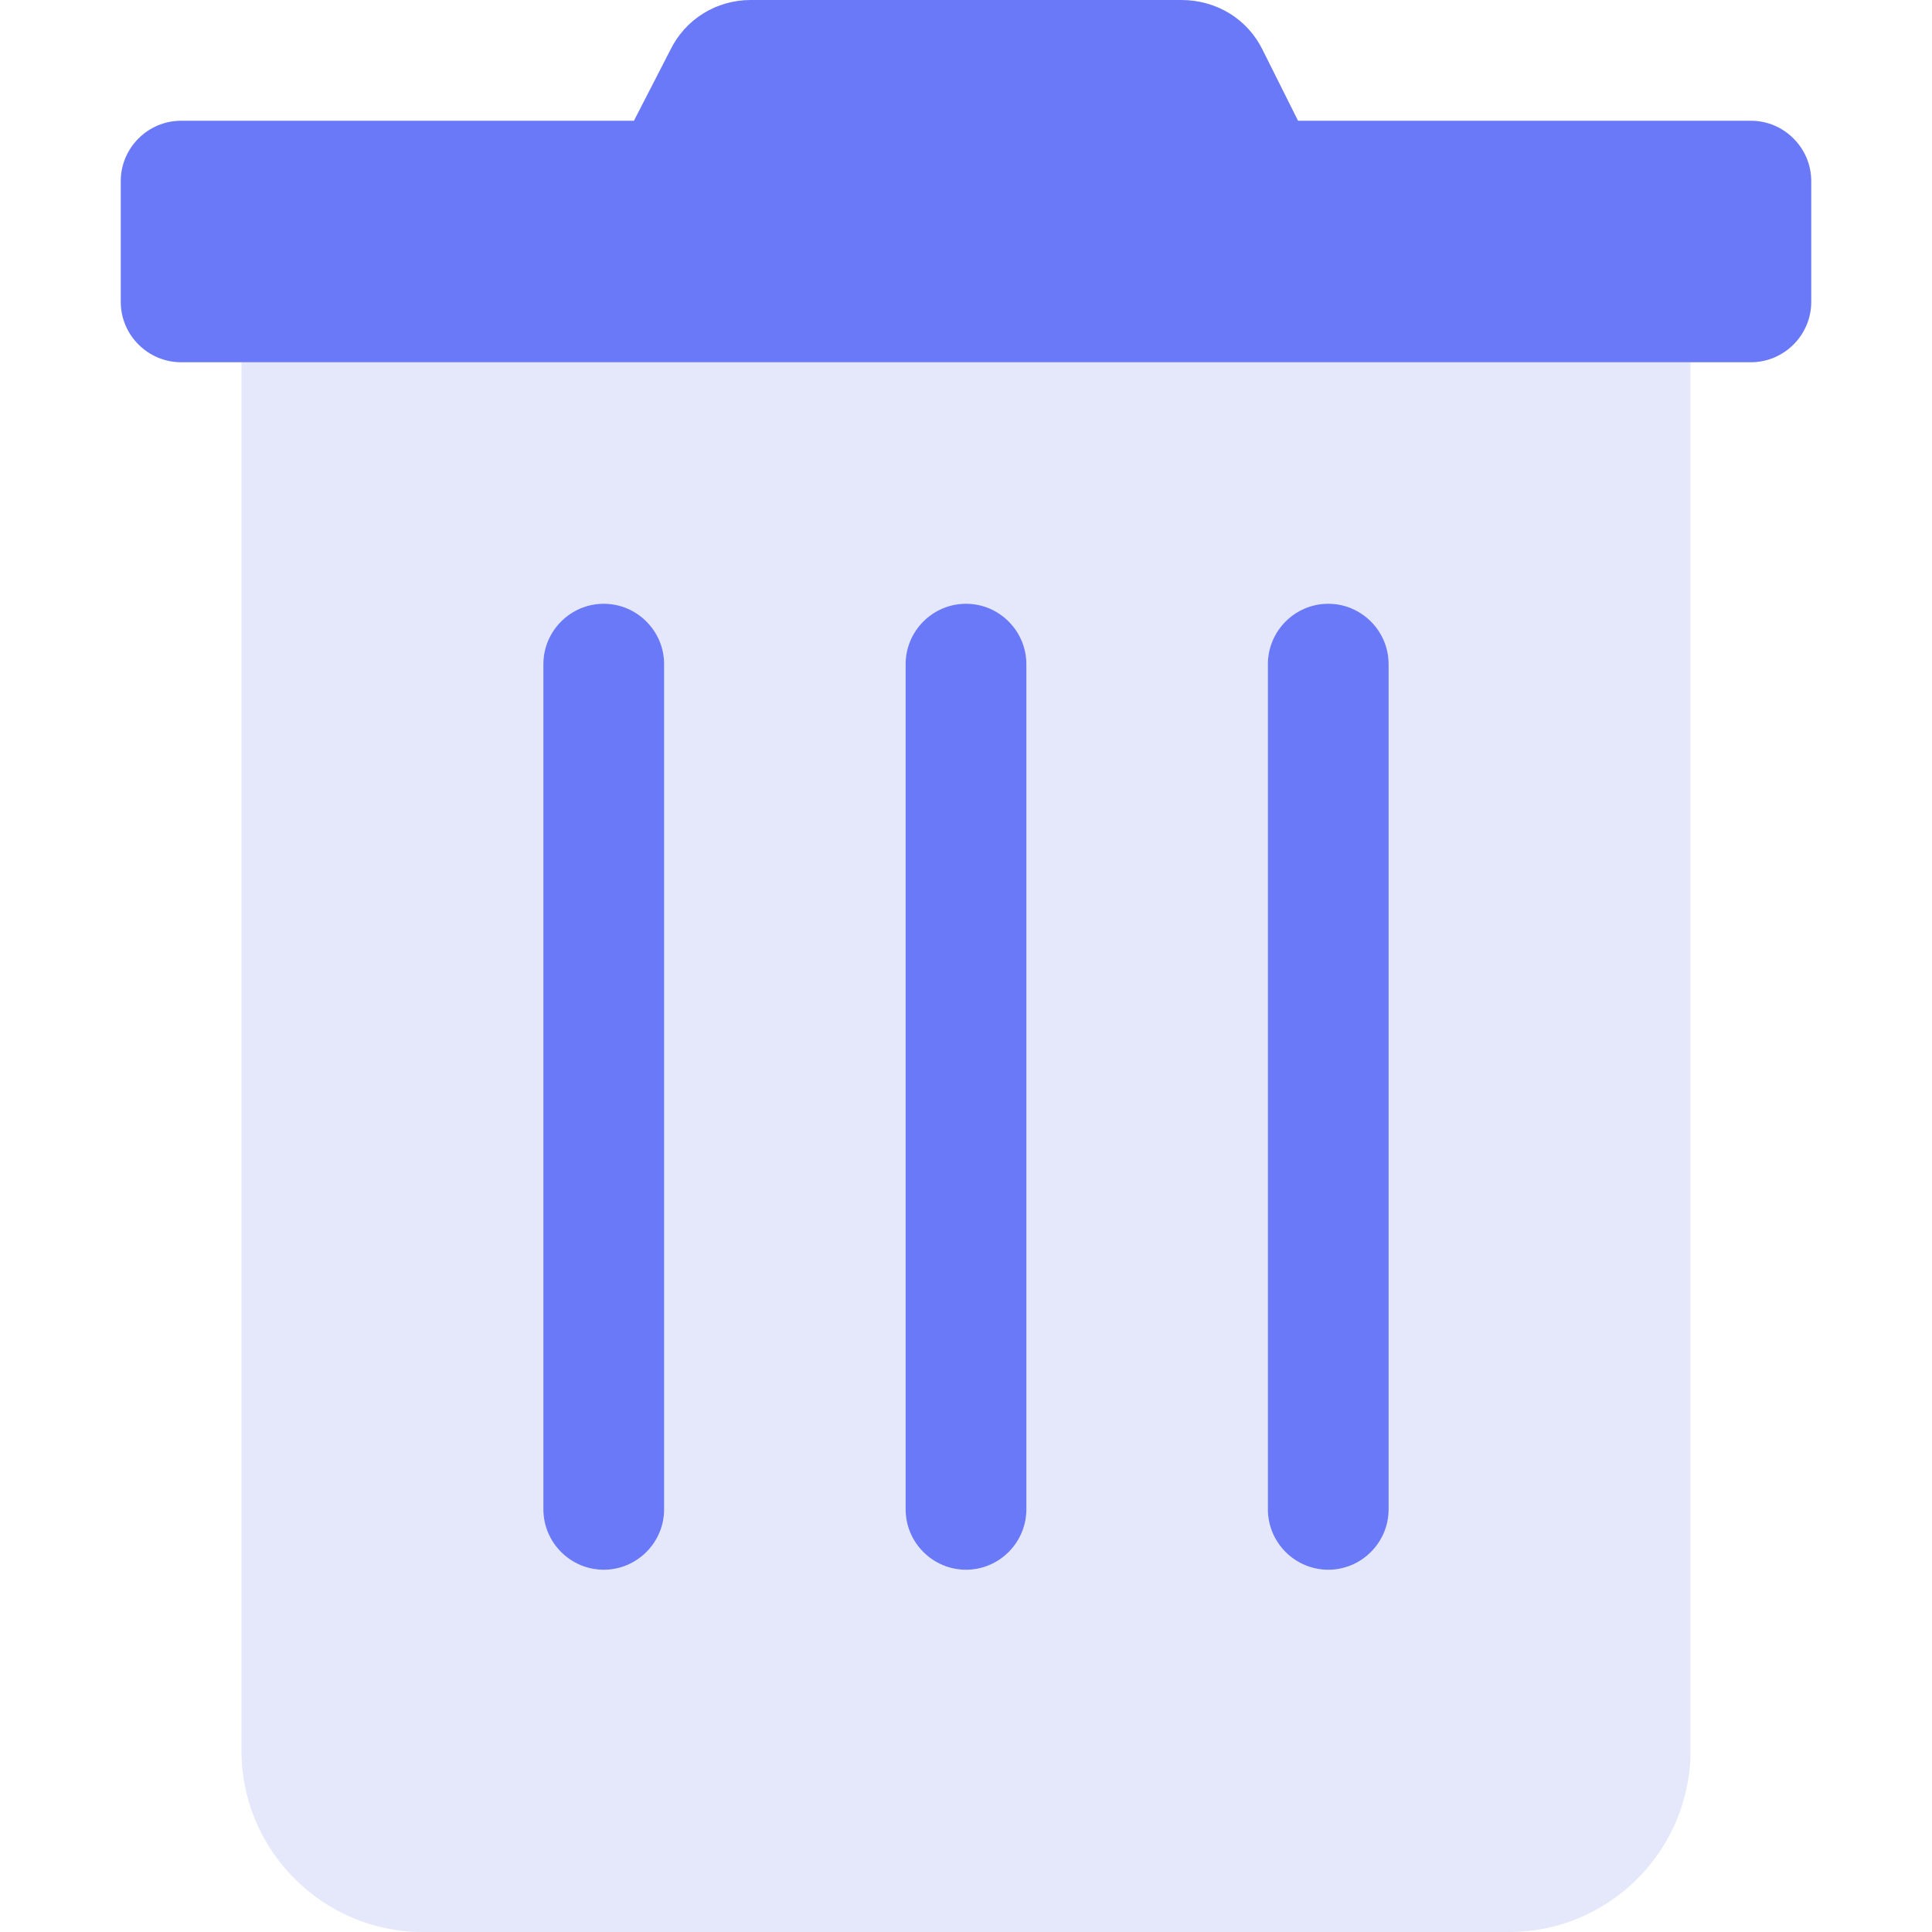 <svg xmlns="http://www.w3.org/2000/svg" viewBox="0 0 192 192">
  <path fill="#e5e7fa" d="M24 174c0 9.9 8.1 18 18 18h108c9.9 0 18-8.1 18-18V36H24v138zM126 66c0-3.3 2.7-6 6-6s6 2.7 6 6v84c0 3.3-2.7 6-6 6s-6-2.7-6-6V66zm-36 0c0-3.3 2.7-6 6-6s6 2.7 6 6v84c0 3.3-2.7 6-6 6s-6-2.7-6-6V66zm-36 0c0-3.3 2.7-6 6-6s6 2.7 6 6v84c0 3.3-2.7 6-6 6s-6-2.7-6-6V66z"/>
  <path fill="#6979f8" d="M174 12h-45l-3.5-7c-1.5-3.1-4.6-5-8.1-5H74.6c-3.4 0-6.5 1.9-8 5L63 12H18c-3.3 0-6 2.7-6 6v12c0 3.3 2.7 6 6 6h156c3.3 0 6-2.7 6-6V18c0-3.3-2.7-6-6-6zM60 60c-3.3 0-6 2.7-6 6v84c0 3.3 2.7 6 6 6s6-2.7 6-6V66c0-3.3-2.7-6-6-6zm36 0c-3.3 0-6 2.7-6 6v84c0 3.3 2.7 6 6 6s6-2.7 6-6V66c0-3.3-2.7-6-6-6zm36 0c-3.3 0-6 2.7-6 6v84c0 3.3 2.7 6 6 6s6-2.7 6-6V66c0-3.3-2.7-6-6-6z"/>
</svg>